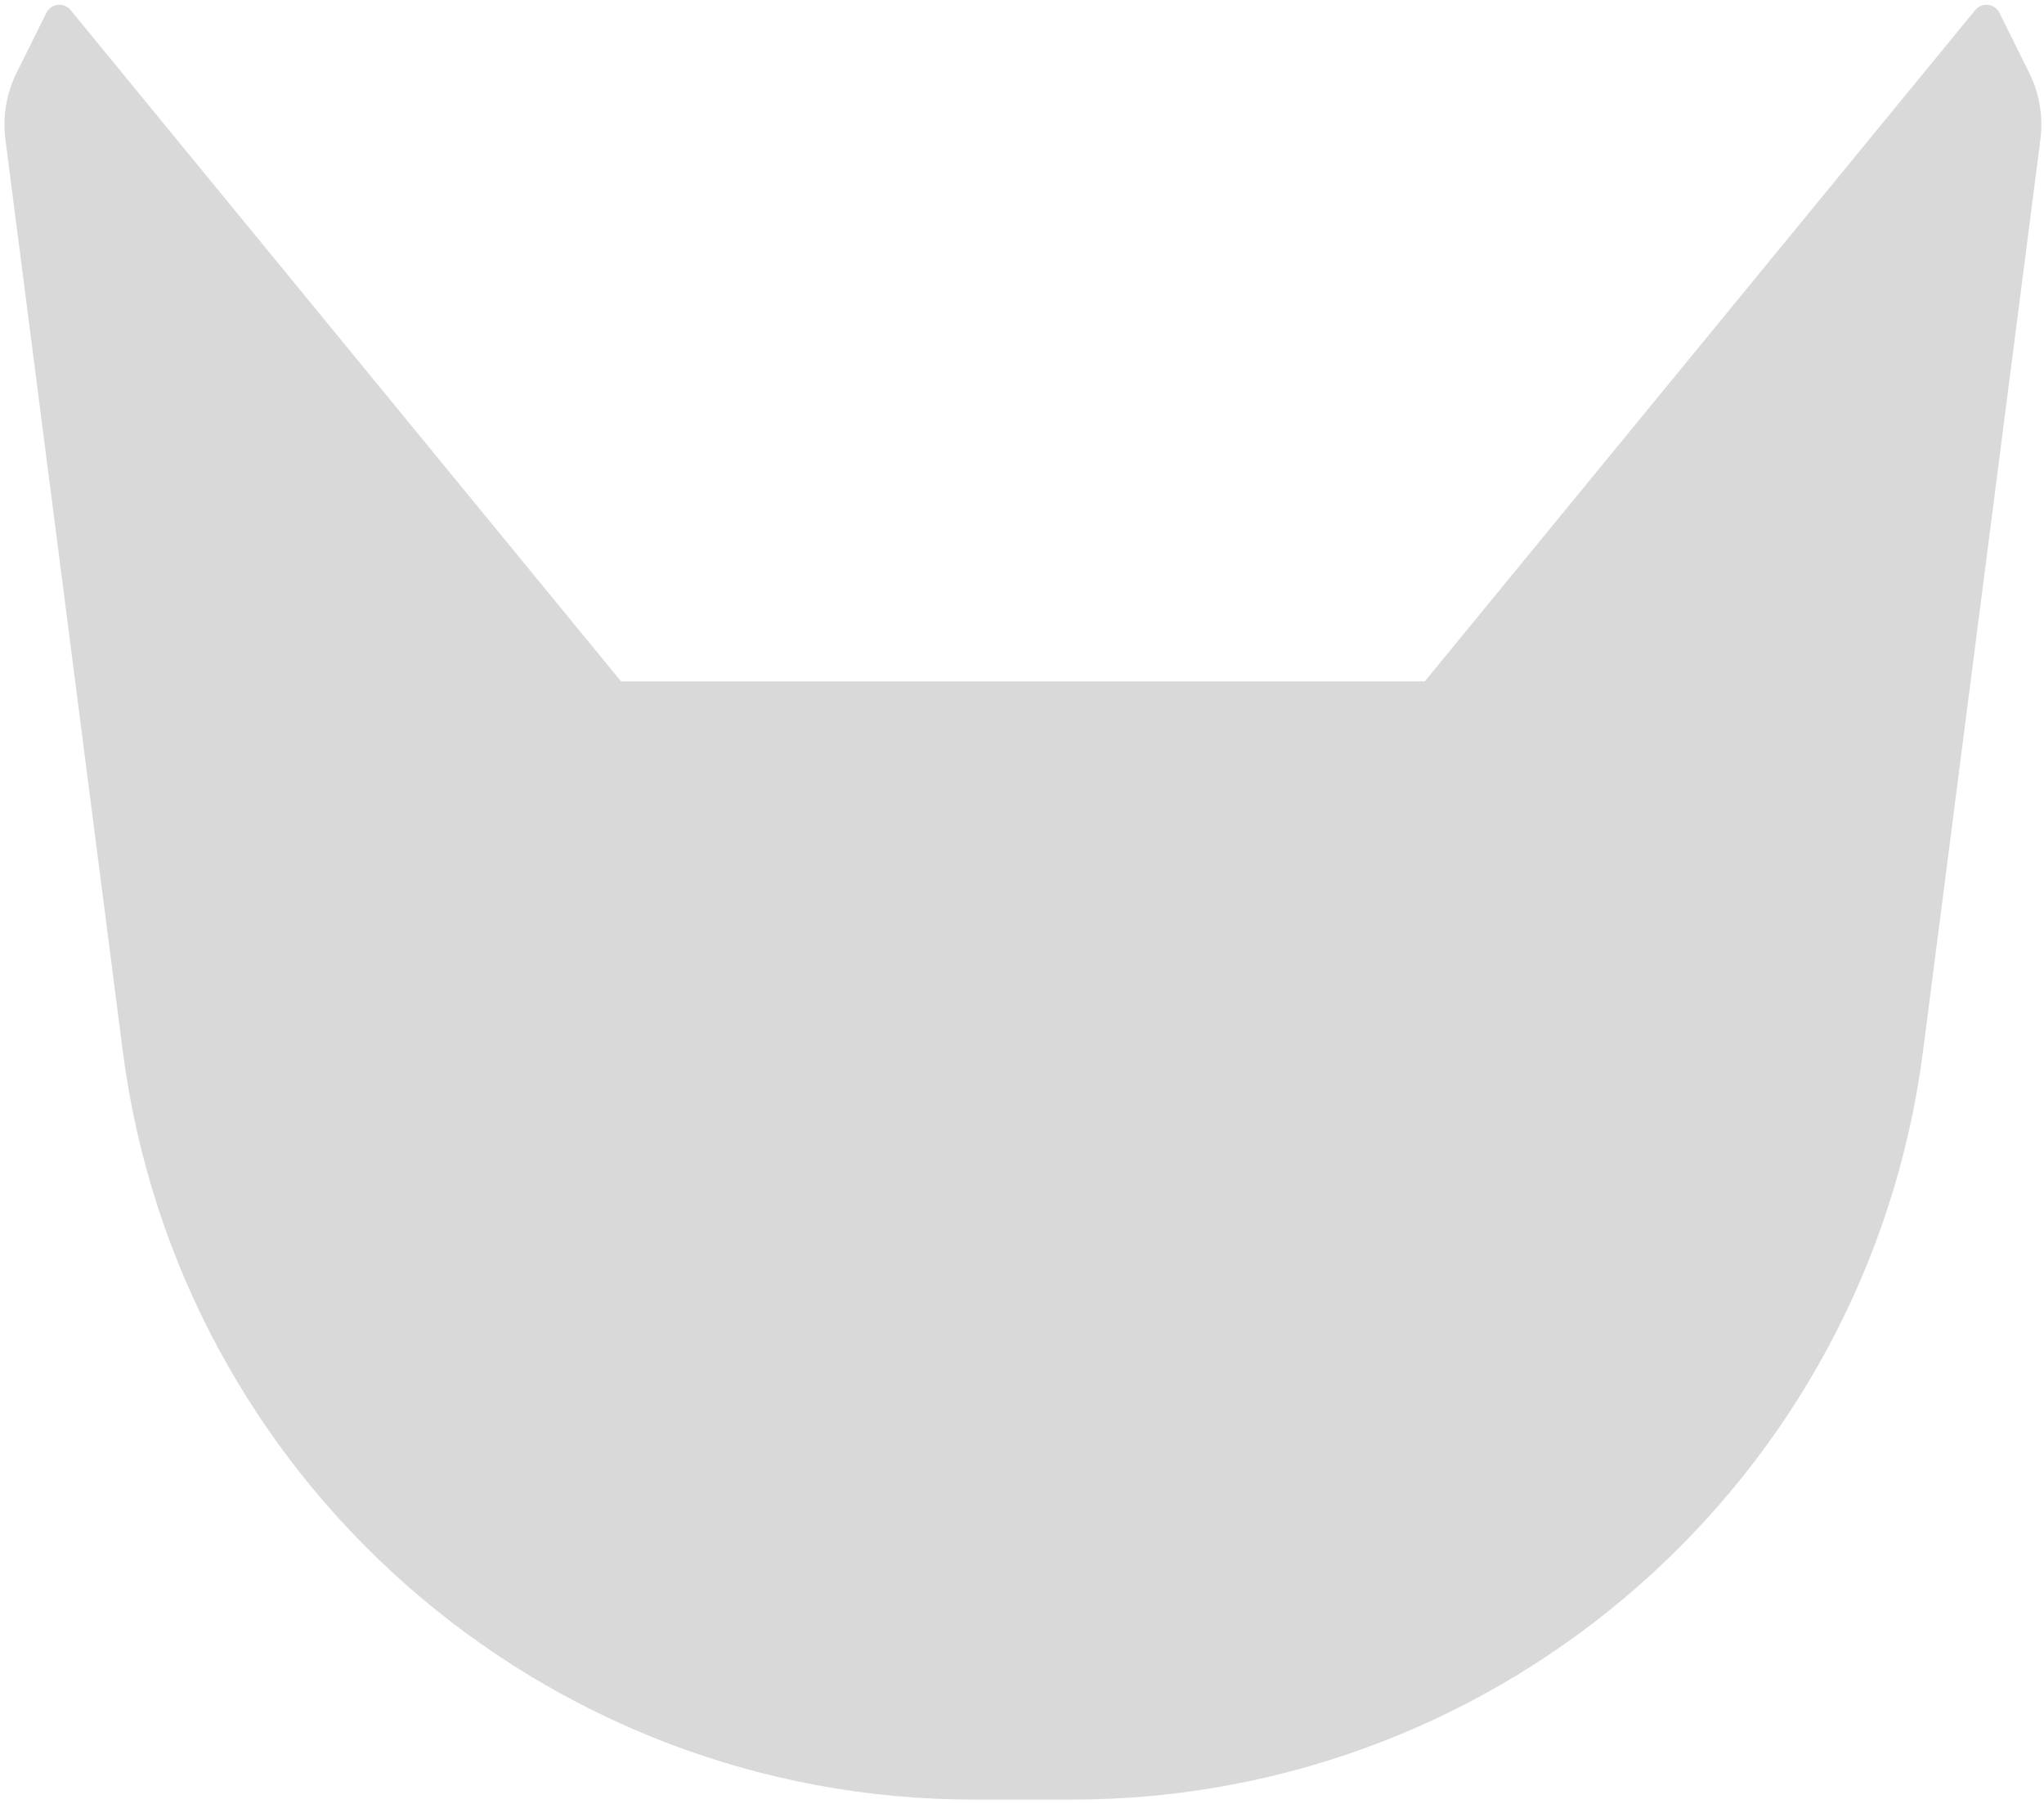 <svg width="281" height="248" viewBox="0 0 281 248" fill="none" xmlns="http://www.w3.org/2000/svg">
<path d="M0.745 19.165C0.341 16.026 0.876 12.838 2.284 10.003L6.374 1.77C7.02 0.47 8.791 0.27 9.712 1.392L85.375 93.65H195.875L271.538 1.392C272.459 0.27 274.23 0.47 274.876 1.77L278.966 10.003C280.374 12.838 280.909 16.026 280.505 19.165L264.378 144.419C256.8 203.277 206.688 247.35 147.344 247.35H133.906C74.562 247.35 24.45 203.277 16.872 144.419L0.745 19.165Z" fill="#D9D9D9"/>
</svg>